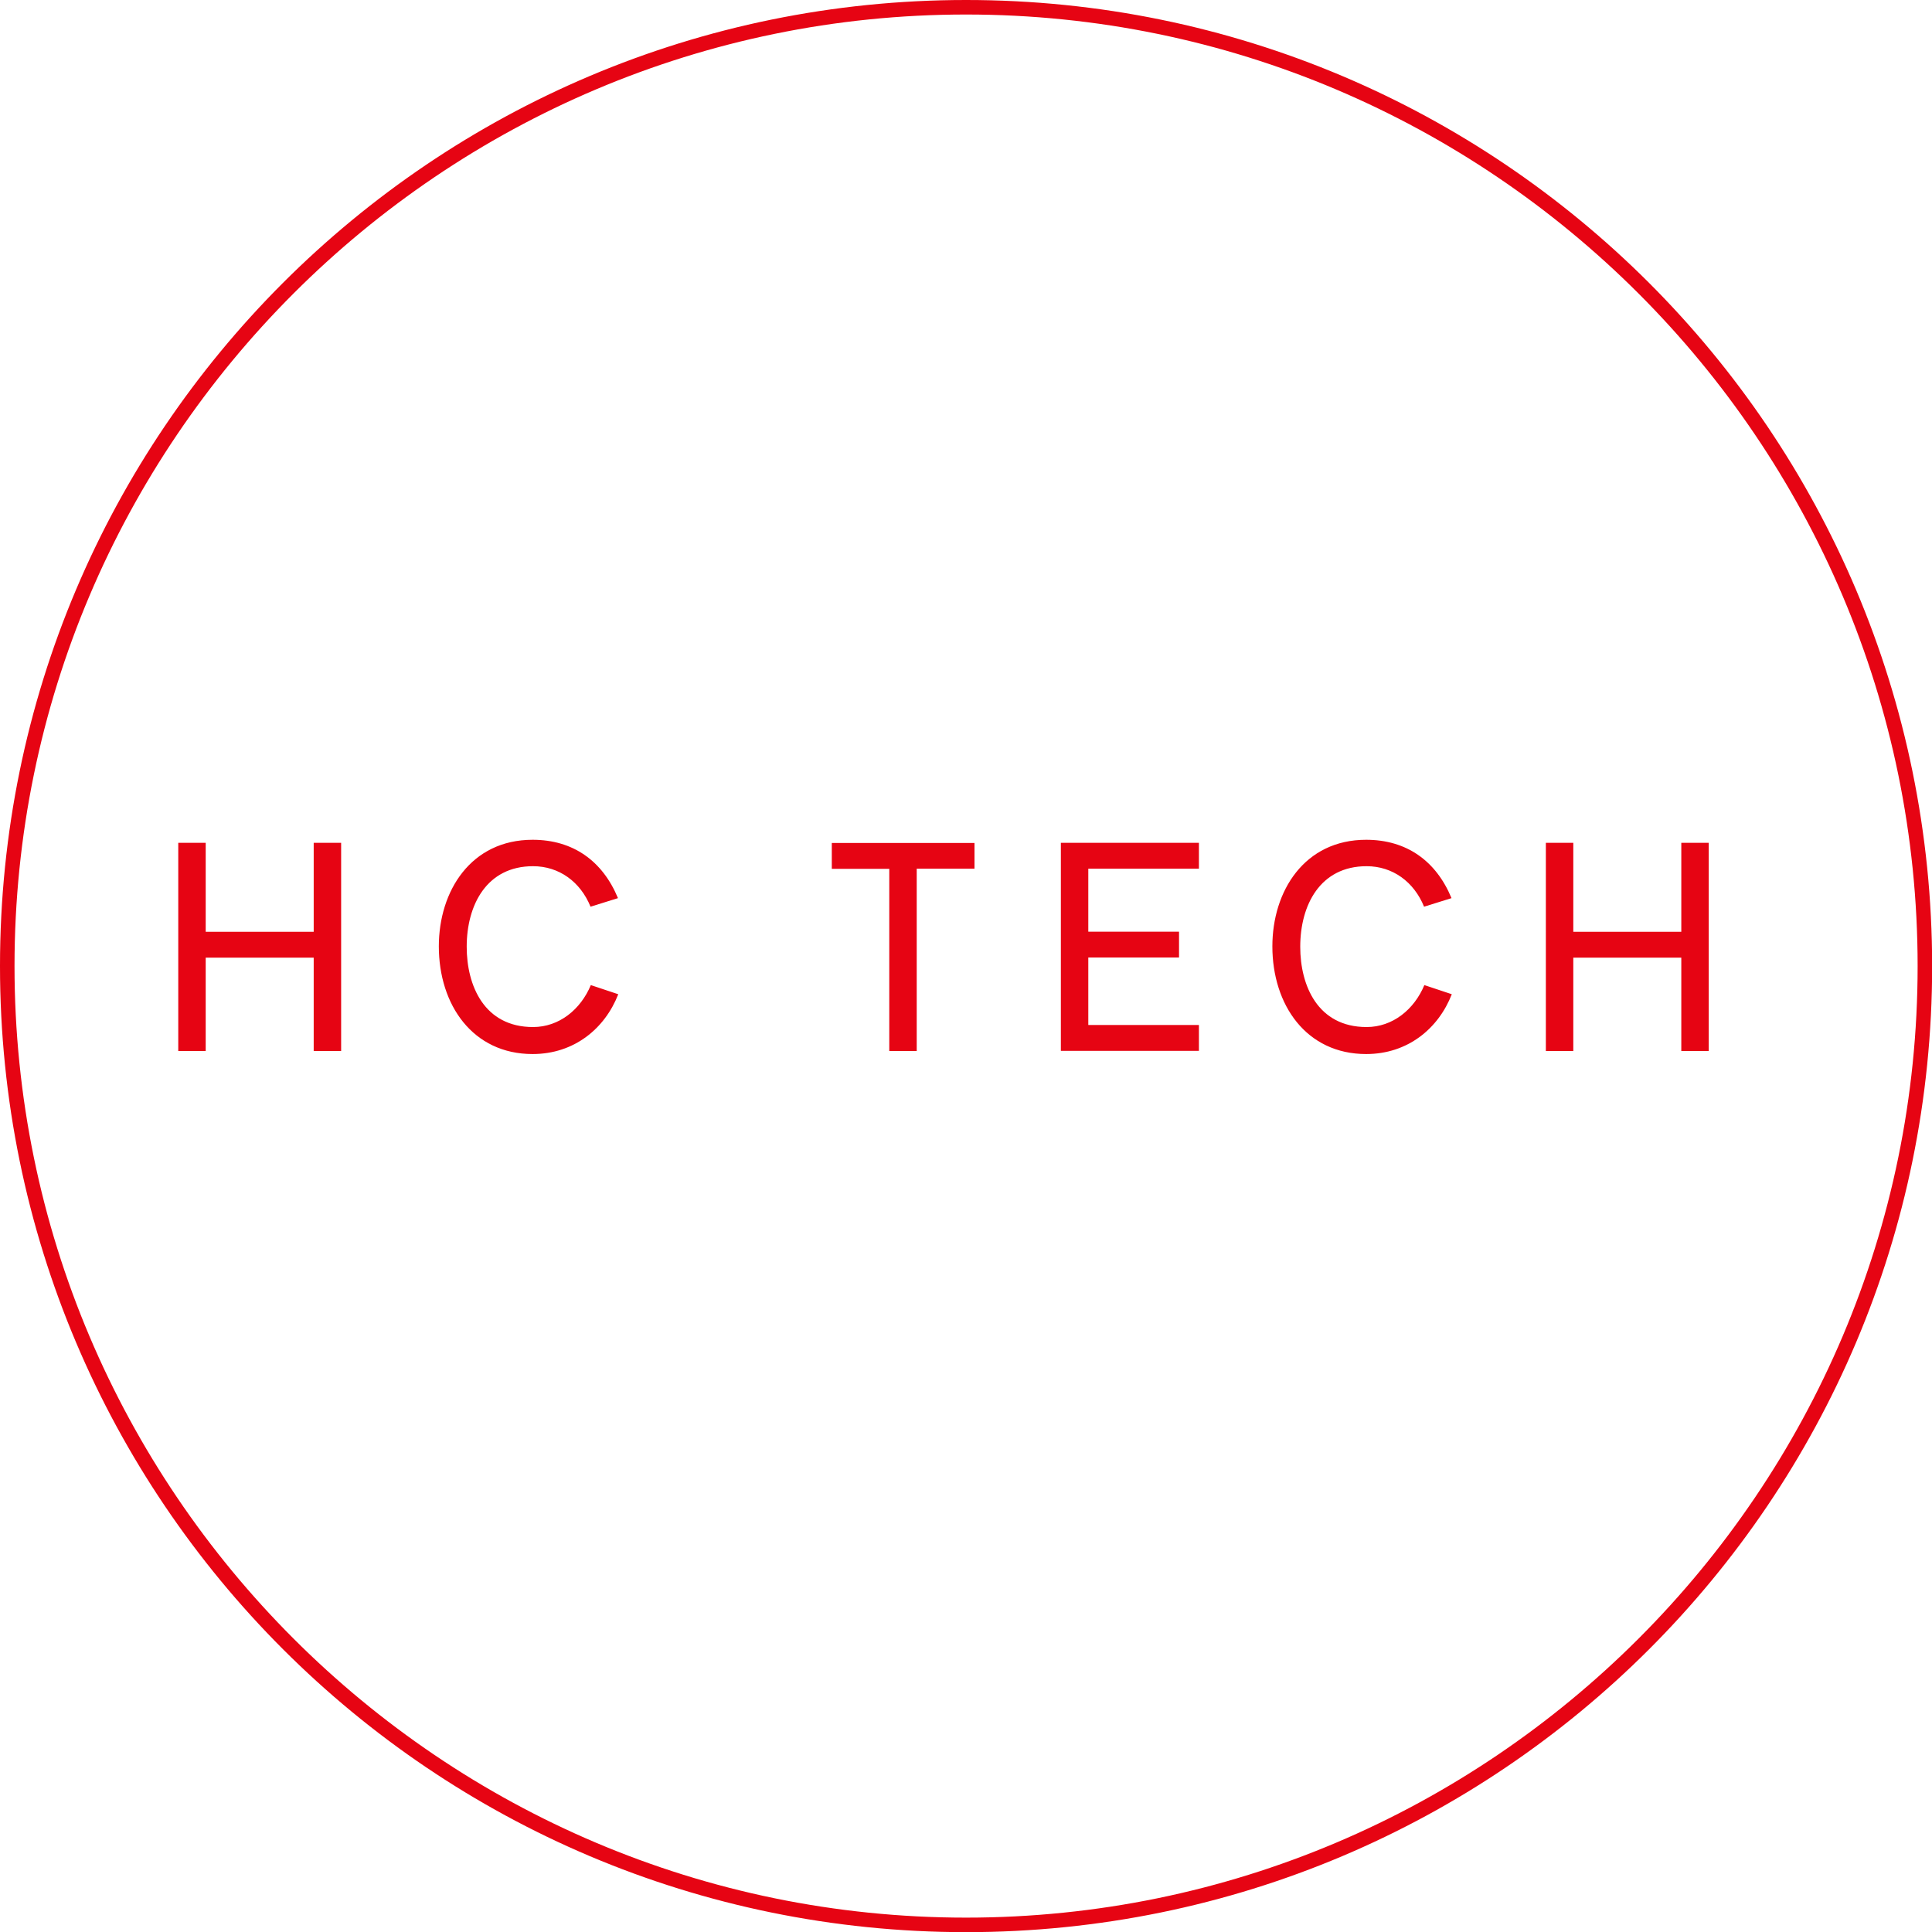 <?xml version="1.0" encoding="utf-8"?>
<!-- Generator: Adobe Illustrator 26.0.2, SVG Export Plug-In . SVG Version: 6.00 Build 0)  -->
<svg version="1.2" baseProfile="tiny" id="Layer_1" xmlns="http://www.w3.org/2000/svg" xmlns:xlink="http://www.w3.org/1999/xlink"
	 x="0px" y="0px" viewBox="0 0 133.09 133.09" overflow="visible" xml:space="preserve">
<g>
	<path fill="#E60413" d="M23.5,58.06v14.34h-1.89v-6.43h-7.44v6.43h-1.89V58.06h1.89v6.13h7.44v-6.13H23.5z"/>
	<path fill="#E60413" d="M36.69,72.61c-4.12,0-6.46-3.38-6.46-7.42c0-3.81,2.21-7.34,6.46-7.34c2.79,0,4.82,1.46,5.88,4.02
		l-1.89,0.59c-0.7-1.72-2.17-2.79-3.96-2.79c-3.2,0-4.57,2.68-4.57,5.55c0,2.68,1.21,5.53,4.57,5.53c1.8,0,3.28-1.21,3.98-2.89
		l1.89,0.63C41.67,70.85,39.56,72.61,36.69,72.61z"/>
	<path fill="#E60413" d="M67.13,58.06v1.78h-3.98v12.56h-1.89V59.85h-3.96v-1.78H67.13z"/>
	<path fill="#E60413" d="M82.59,58.06v1.78h-7.62v4.34h6.25v1.78h-6.25v4.65h7.62v1.78h-9.51V58.06H82.59z"/>
	<path fill="#E60413" d="M94.11,72.61c-4.12,0-6.46-3.38-6.46-7.42c0-3.81,2.21-7.34,6.46-7.34c2.79,0,4.82,1.46,5.88,4.02
		l-1.89,0.59c-0.7-1.72-2.17-2.79-3.96-2.79c-3.2,0-4.57,2.68-4.57,5.55c0,2.68,1.21,5.53,4.57,5.53c1.8,0,3.28-1.21,3.98-2.89
		l1.89,0.63C99.09,70.85,96.98,72.61,94.11,72.61z"/>
	<path fill="#E60413" d="M117.71,58.06v14.34h-1.89v-6.43h-7.44v6.43h-1.89V58.06h1.89v6.13h7.44v-6.13H117.71z"/>
</g>
<path fill="#E60413" d="M66.55,1c36.14,0,65.55,29.41,65.55,65.55c0,36.14-29.41,65.55-65.55,65.55C30.4,132.1,1,102.69,1,66.55
	C1,30.4,30.4,1,66.55,1 M66.55,0L66.55,0C29.79,0,0,29.79,0,66.55v0c0,36.75,29.79,66.55,66.55,66.55h0
	c36.75,0,66.55-29.79,66.55-66.55v0C133.09,29.79,103.3,0,66.55,0L66.55,0z"/>
</svg>

